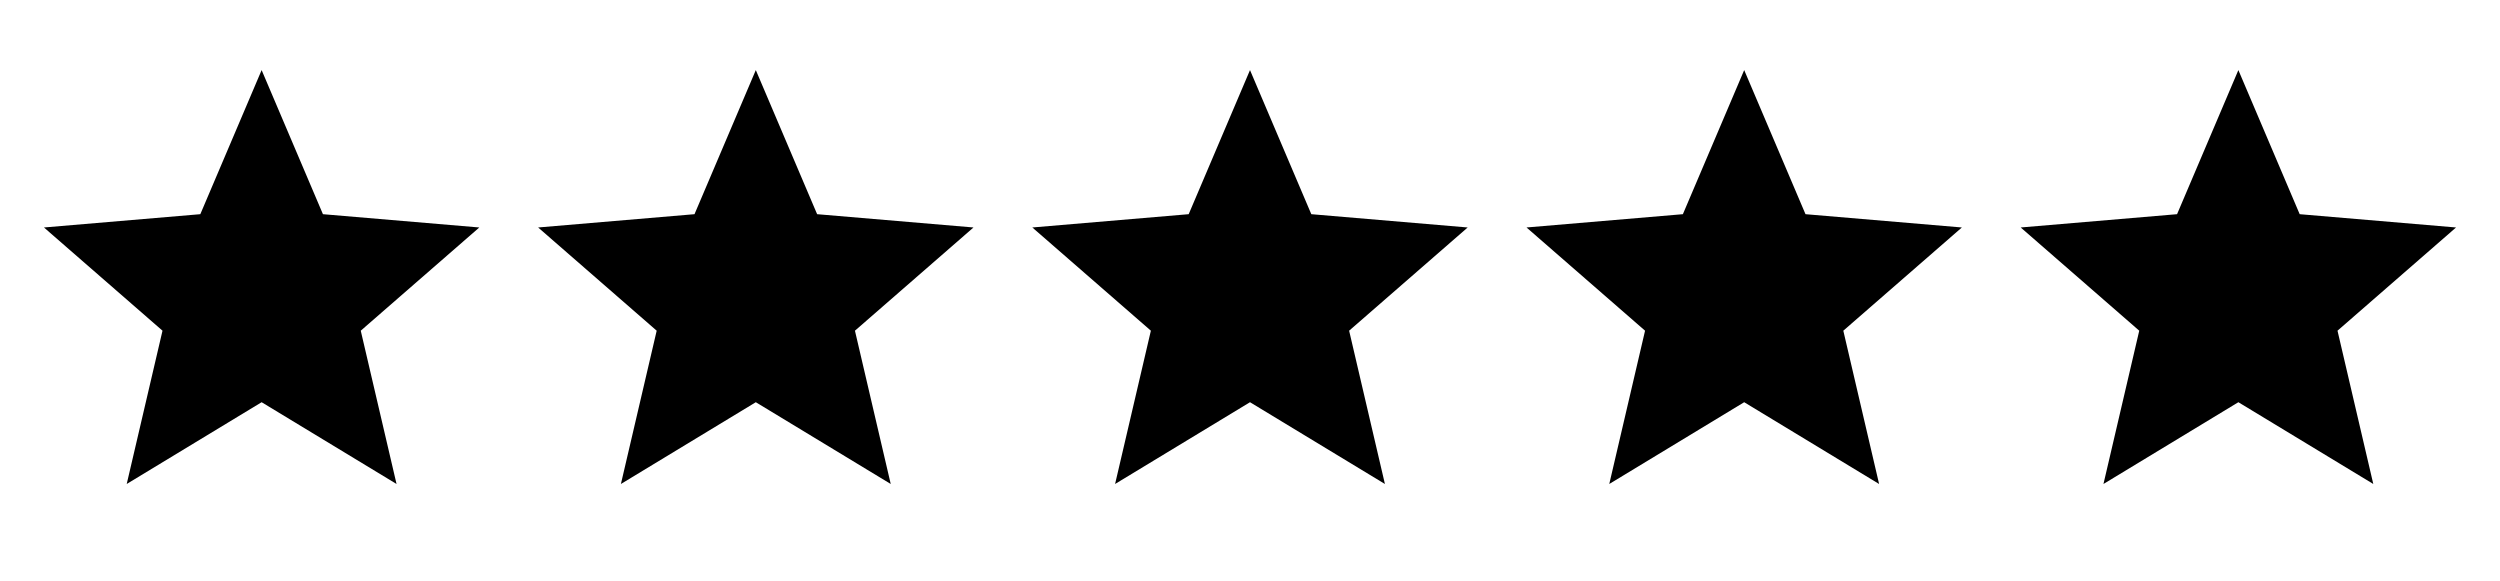 <svg xmlns="http://www.w3.org/2000/svg" width="86" height="20" viewBox="0 0 86 20" fill="none"><path d="M9 13.836L4.359 16.649L5.59 11.376L1.512 7.825L6.891 7.368L9 2.411L11.109 7.368L16.488 7.825L12.41 11.376L13.641 16.649L9 13.836Z" fill="black"></path><path d="M26 13.836L21.359 16.649L22.59 11.376L18.512 7.825L23.891 7.368L26 2.411L28.109 7.368L33.488 7.825L29.41 11.376L30.641 16.649L26 13.836Z" fill="black"></path><path d="M43 13.836L38.359 16.649L39.59 11.376L35.512 7.825L40.891 7.368L43 2.411L45.109 7.368L50.488 7.825L46.41 11.376L47.641 16.649L43 13.836Z" fill="black"></path><path d="M60 13.836L55.359 16.649L56.59 11.376L52.512 7.825L57.891 7.368L60 2.411L62.109 7.368L67.488 7.825L63.41 11.376L64.641 16.649L60 13.836Z" fill="black"></path><path d="M77 13.836L72.359 16.649L73.59 11.376L69.512 7.825L74.891 7.368L77 2.411L79.109 7.368L84.488 7.825L80.41 11.376L81.641 16.649L77 13.836Z" fill="black"></path></svg>